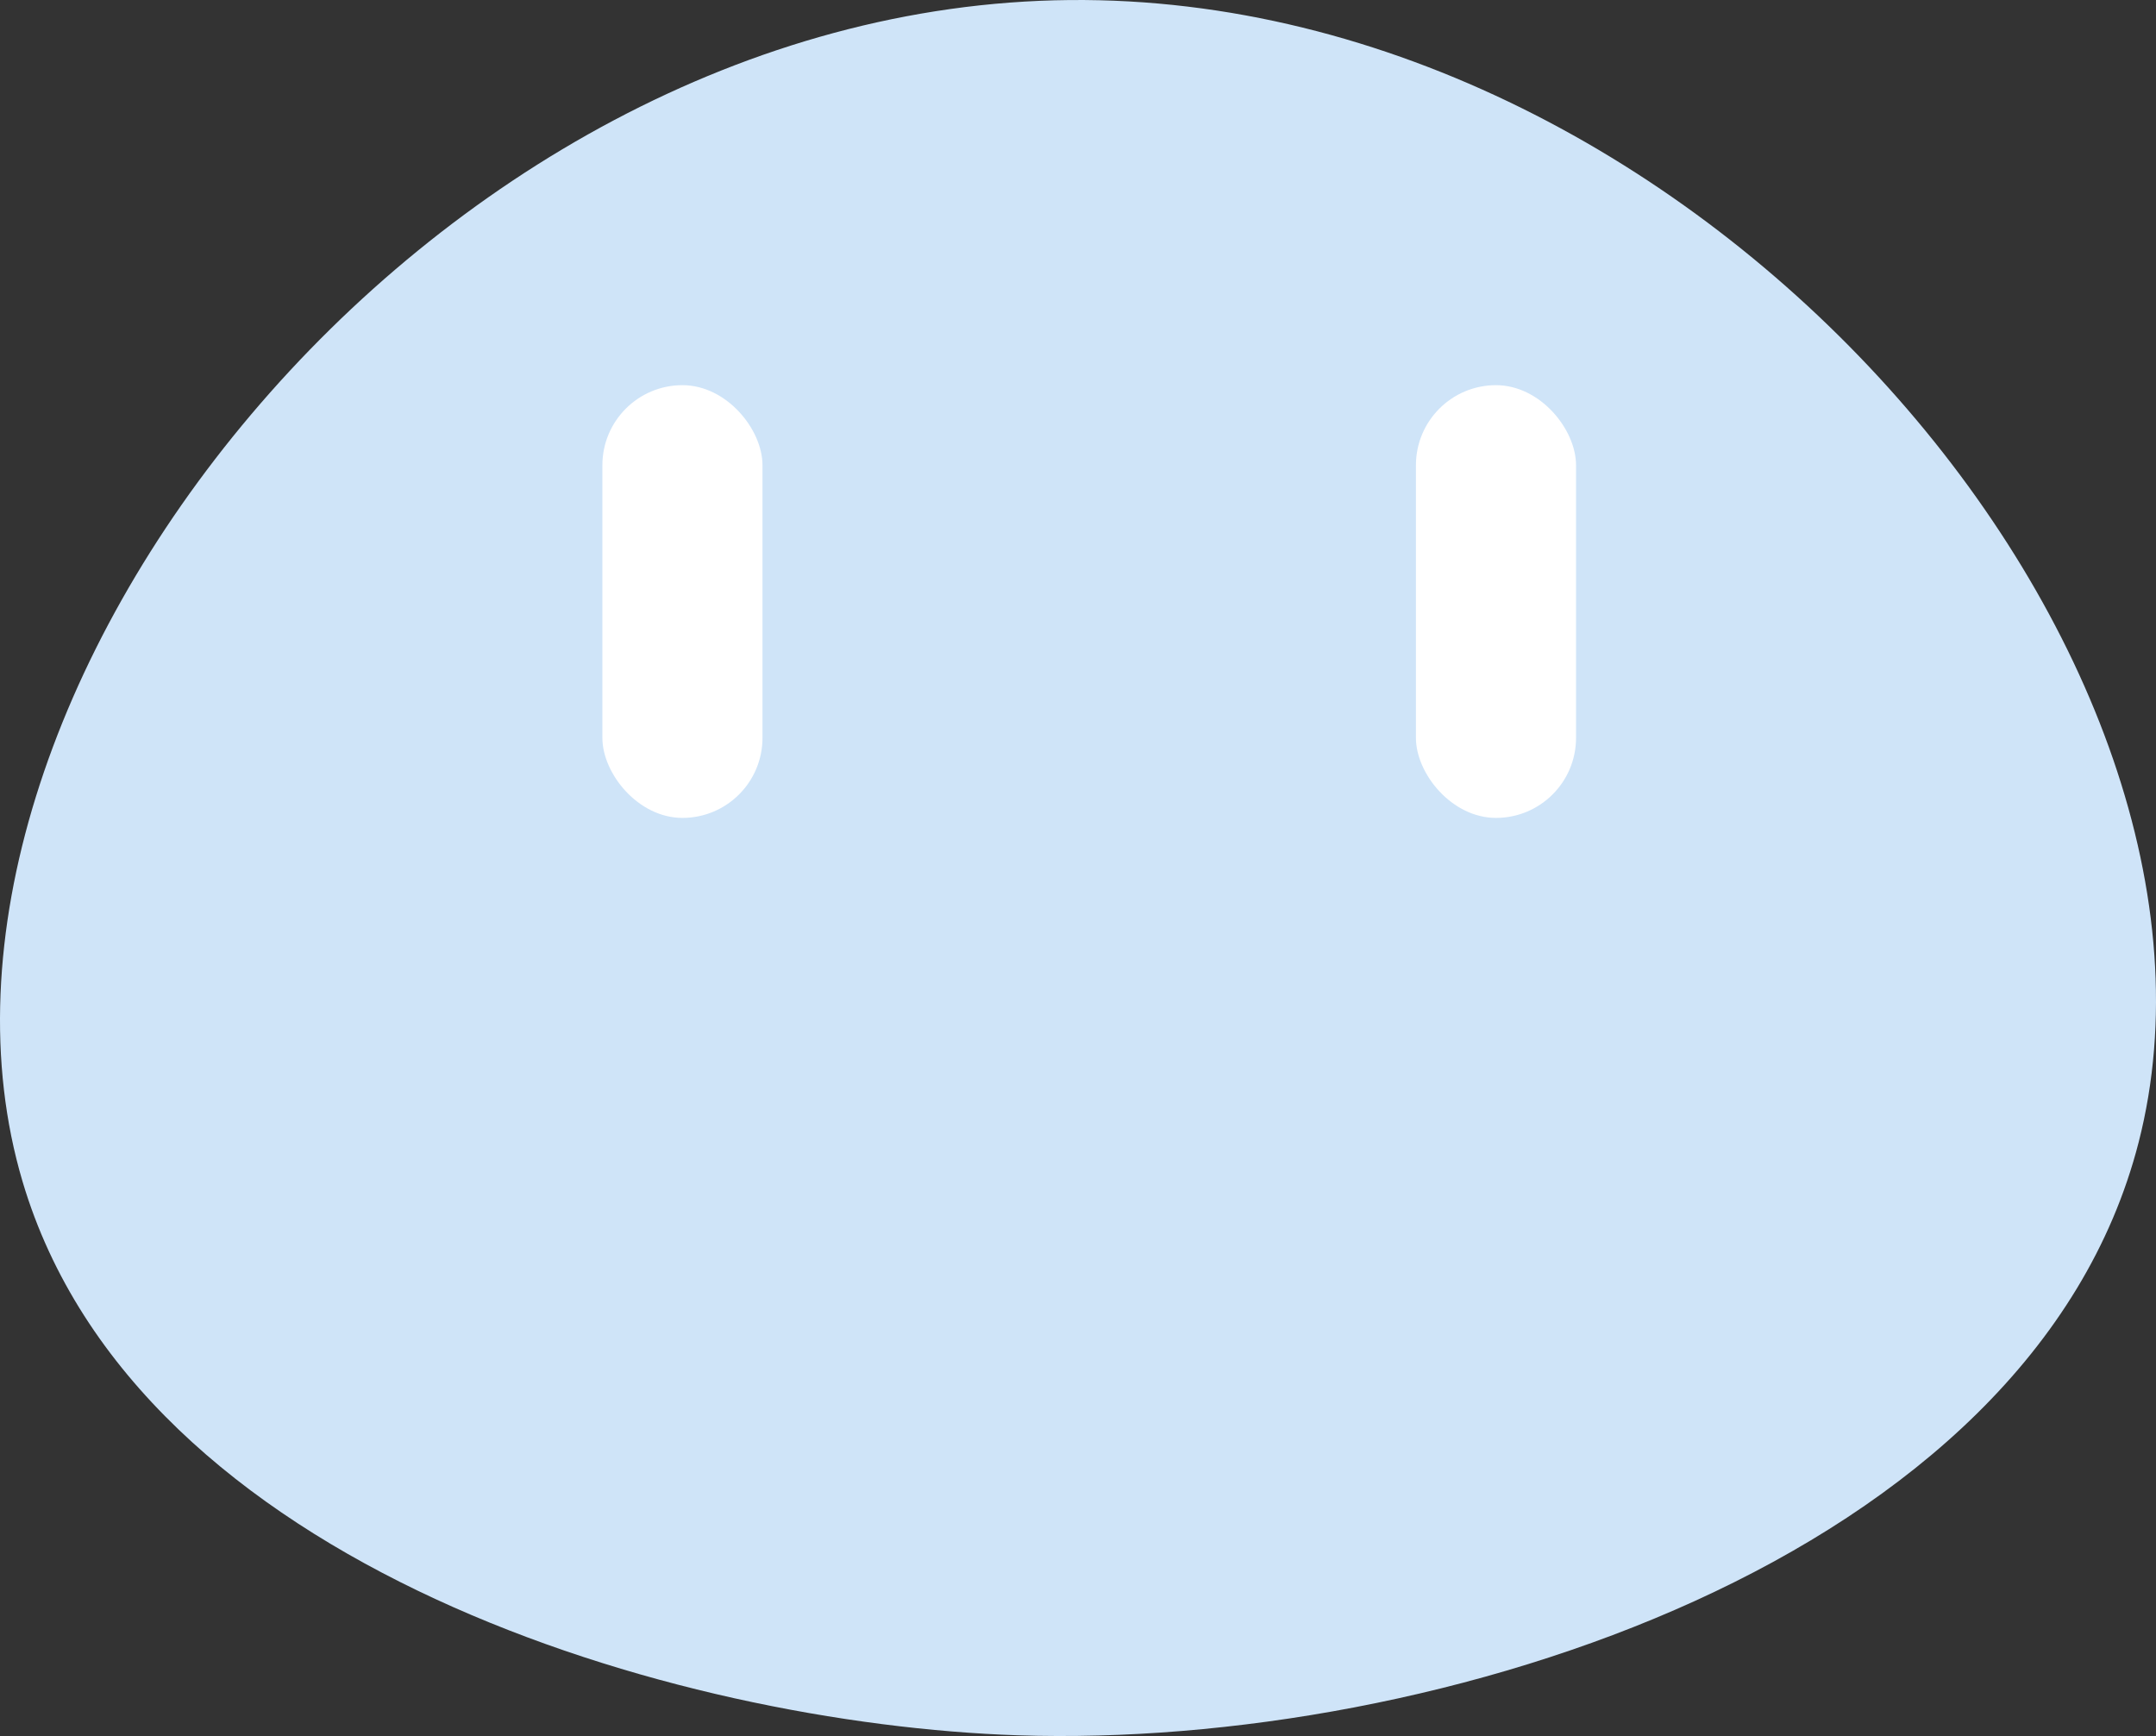 <svg id="图层_1" data-name="图层 1" xmlns="http://www.w3.org/2000/svg" viewBox="0 0 1000 805.209"><rect x="0" y="0" width="1000" height="805.209" fill="#333333" stroke="none"/><title>Dango</title><path d="M496.168,97.413c294.027-2.712,553.338,305.641,495.761,529.882C942.1,821.36,666.152,908.728,472.082,902.272,313.817,897.006,63.517,824.469,10.443,645.359-55.01,424.476,196.873,100.174,496.168,97.413Z" transform="translate(0 -97.395)" style="fill:#cfe4f8"/><rect x="279.398" y="178.652" width="74.264" height="200.713" rx="37.132" style="fill:#fff"/><rect x="656.738" y="178.652" width="74.264" height="200.713" rx="37.132" style="fill:#fff"/></svg>